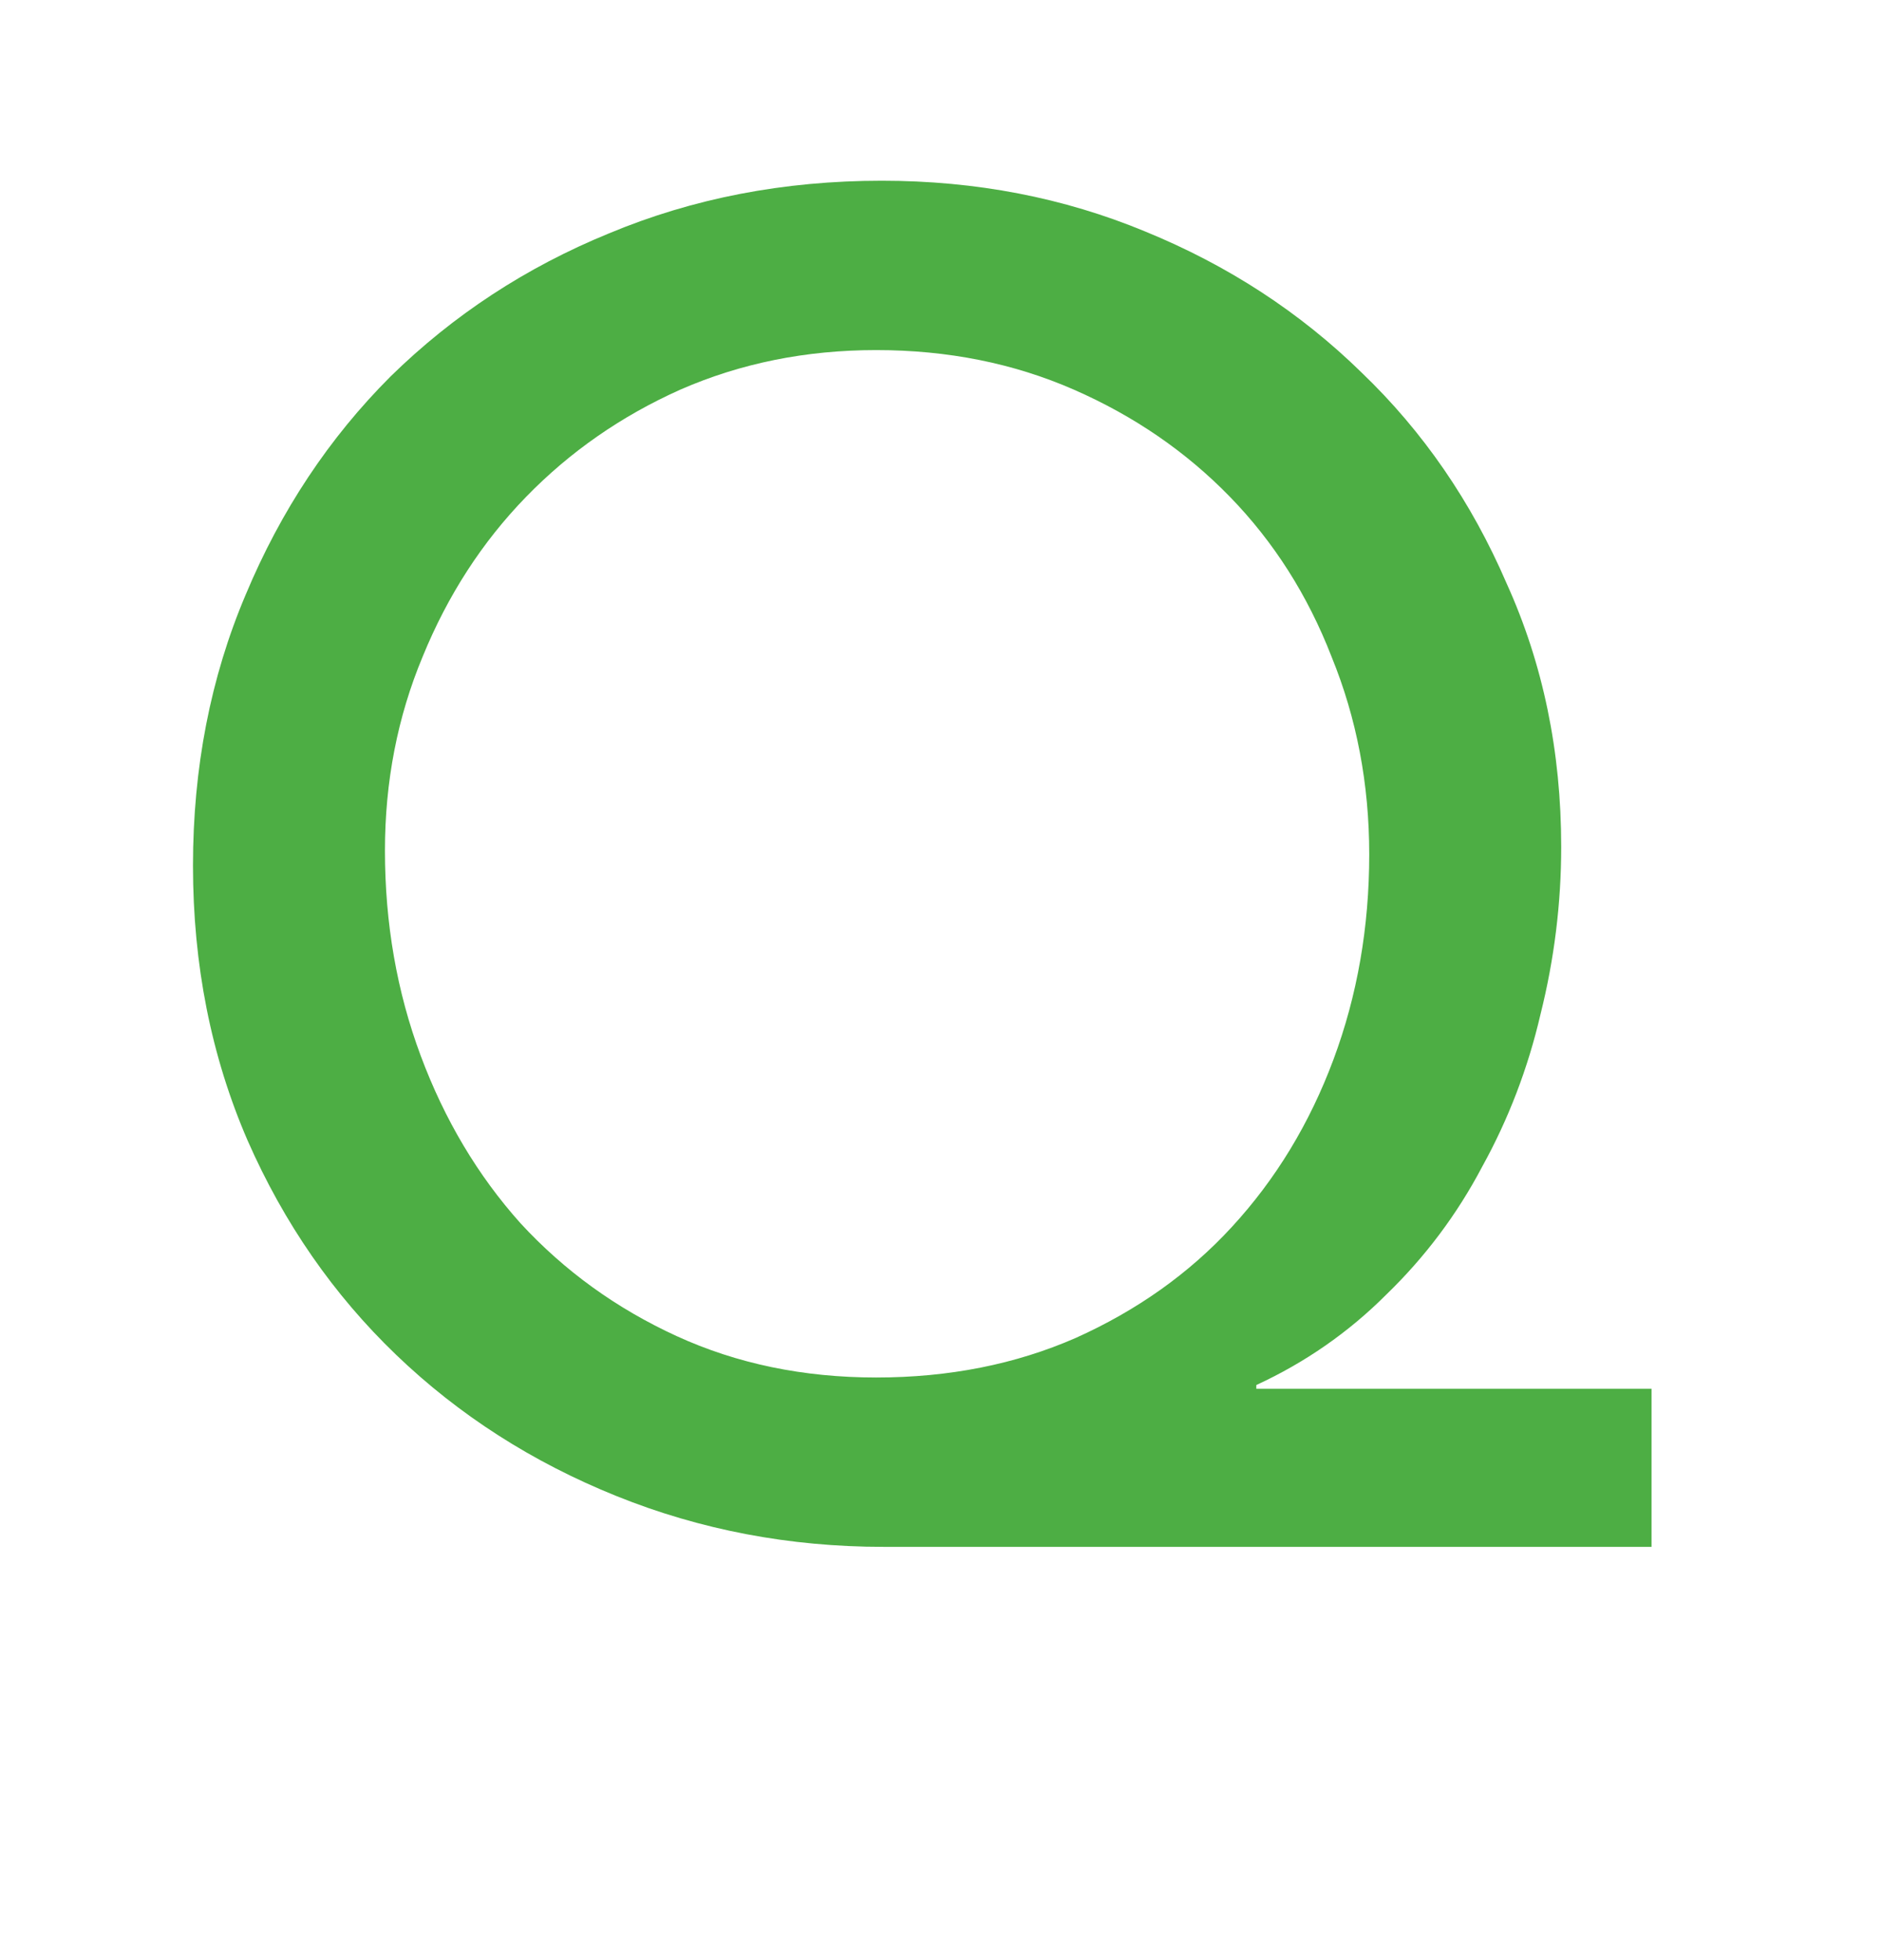 <svg width="24" height="25" viewBox="0 0 24 25" fill="none" xmlns="http://www.w3.org/2000/svg">
<g clip-path="url(#clip0_8141_4164)">
<g clip-path="url(#clip1_8141_4164)">
<path d="M21.061 19.729H11.269C10.069 19.729 8.933 19.513 7.861 19.081C6.789 18.649 5.853 18.049 5.053 17.281C4.253 16.513 3.621 15.601 3.157 14.545C2.693 13.473 2.461 12.305 2.461 11.041C2.461 9.793 2.685 8.641 3.133 7.585C3.581 6.513 4.197 5.585 4.981 4.801C5.781 4.017 6.709 3.409 7.765 2.977C8.837 2.529 9.997 2.305 11.245 2.305C12.445 2.305 13.565 2.521 14.605 2.953C15.661 3.385 16.581 3.985 17.365 4.753C18.149 5.505 18.765 6.401 19.213 7.441C19.677 8.465 19.909 9.585 19.909 10.801C19.909 11.521 19.821 12.233 19.645 12.937C19.485 13.625 19.237 14.273 18.901 14.881C18.581 15.489 18.173 16.033 17.677 16.513C17.197 16.993 16.645 17.377 16.021 17.665V17.713H21.061V19.729ZM11.173 17.569C12.101 17.569 12.949 17.401 13.717 17.065C14.501 16.713 15.165 16.241 15.709 15.649C16.269 15.041 16.701 14.329 17.005 13.513C17.309 12.697 17.461 11.825 17.461 10.897C17.461 10.001 17.301 9.161 16.981 8.377C16.677 7.593 16.245 6.913 15.685 6.337C15.125 5.761 14.461 5.305 13.693 4.969C12.925 4.633 12.085 4.465 11.173 4.465C10.277 4.465 9.445 4.633 8.677 4.969C7.925 5.305 7.269 5.761 6.709 6.337C6.149 6.913 5.709 7.593 5.389 8.377C5.069 9.145 4.909 9.969 4.909 10.849C4.909 11.777 5.061 12.649 5.365 13.465C5.669 14.281 6.093 14.993 6.637 15.601C7.197 16.209 7.861 16.689 8.629 17.041C9.397 17.393 10.245 17.569 11.173 17.569Z" fill="#4DAE44"/>
</g>
</g>
<defs>
<clipPath id="clip0_8141_4164">
<rect width="24" height="24" fill="white" transform="translate(0 0.395)"/>
</clipPath>
<clipPath id="clip1_8141_4164">
<rect width="24" height="24" fill="white" transform="translate(0 0.395)"/>
</clipPath>
</defs>
</svg>
